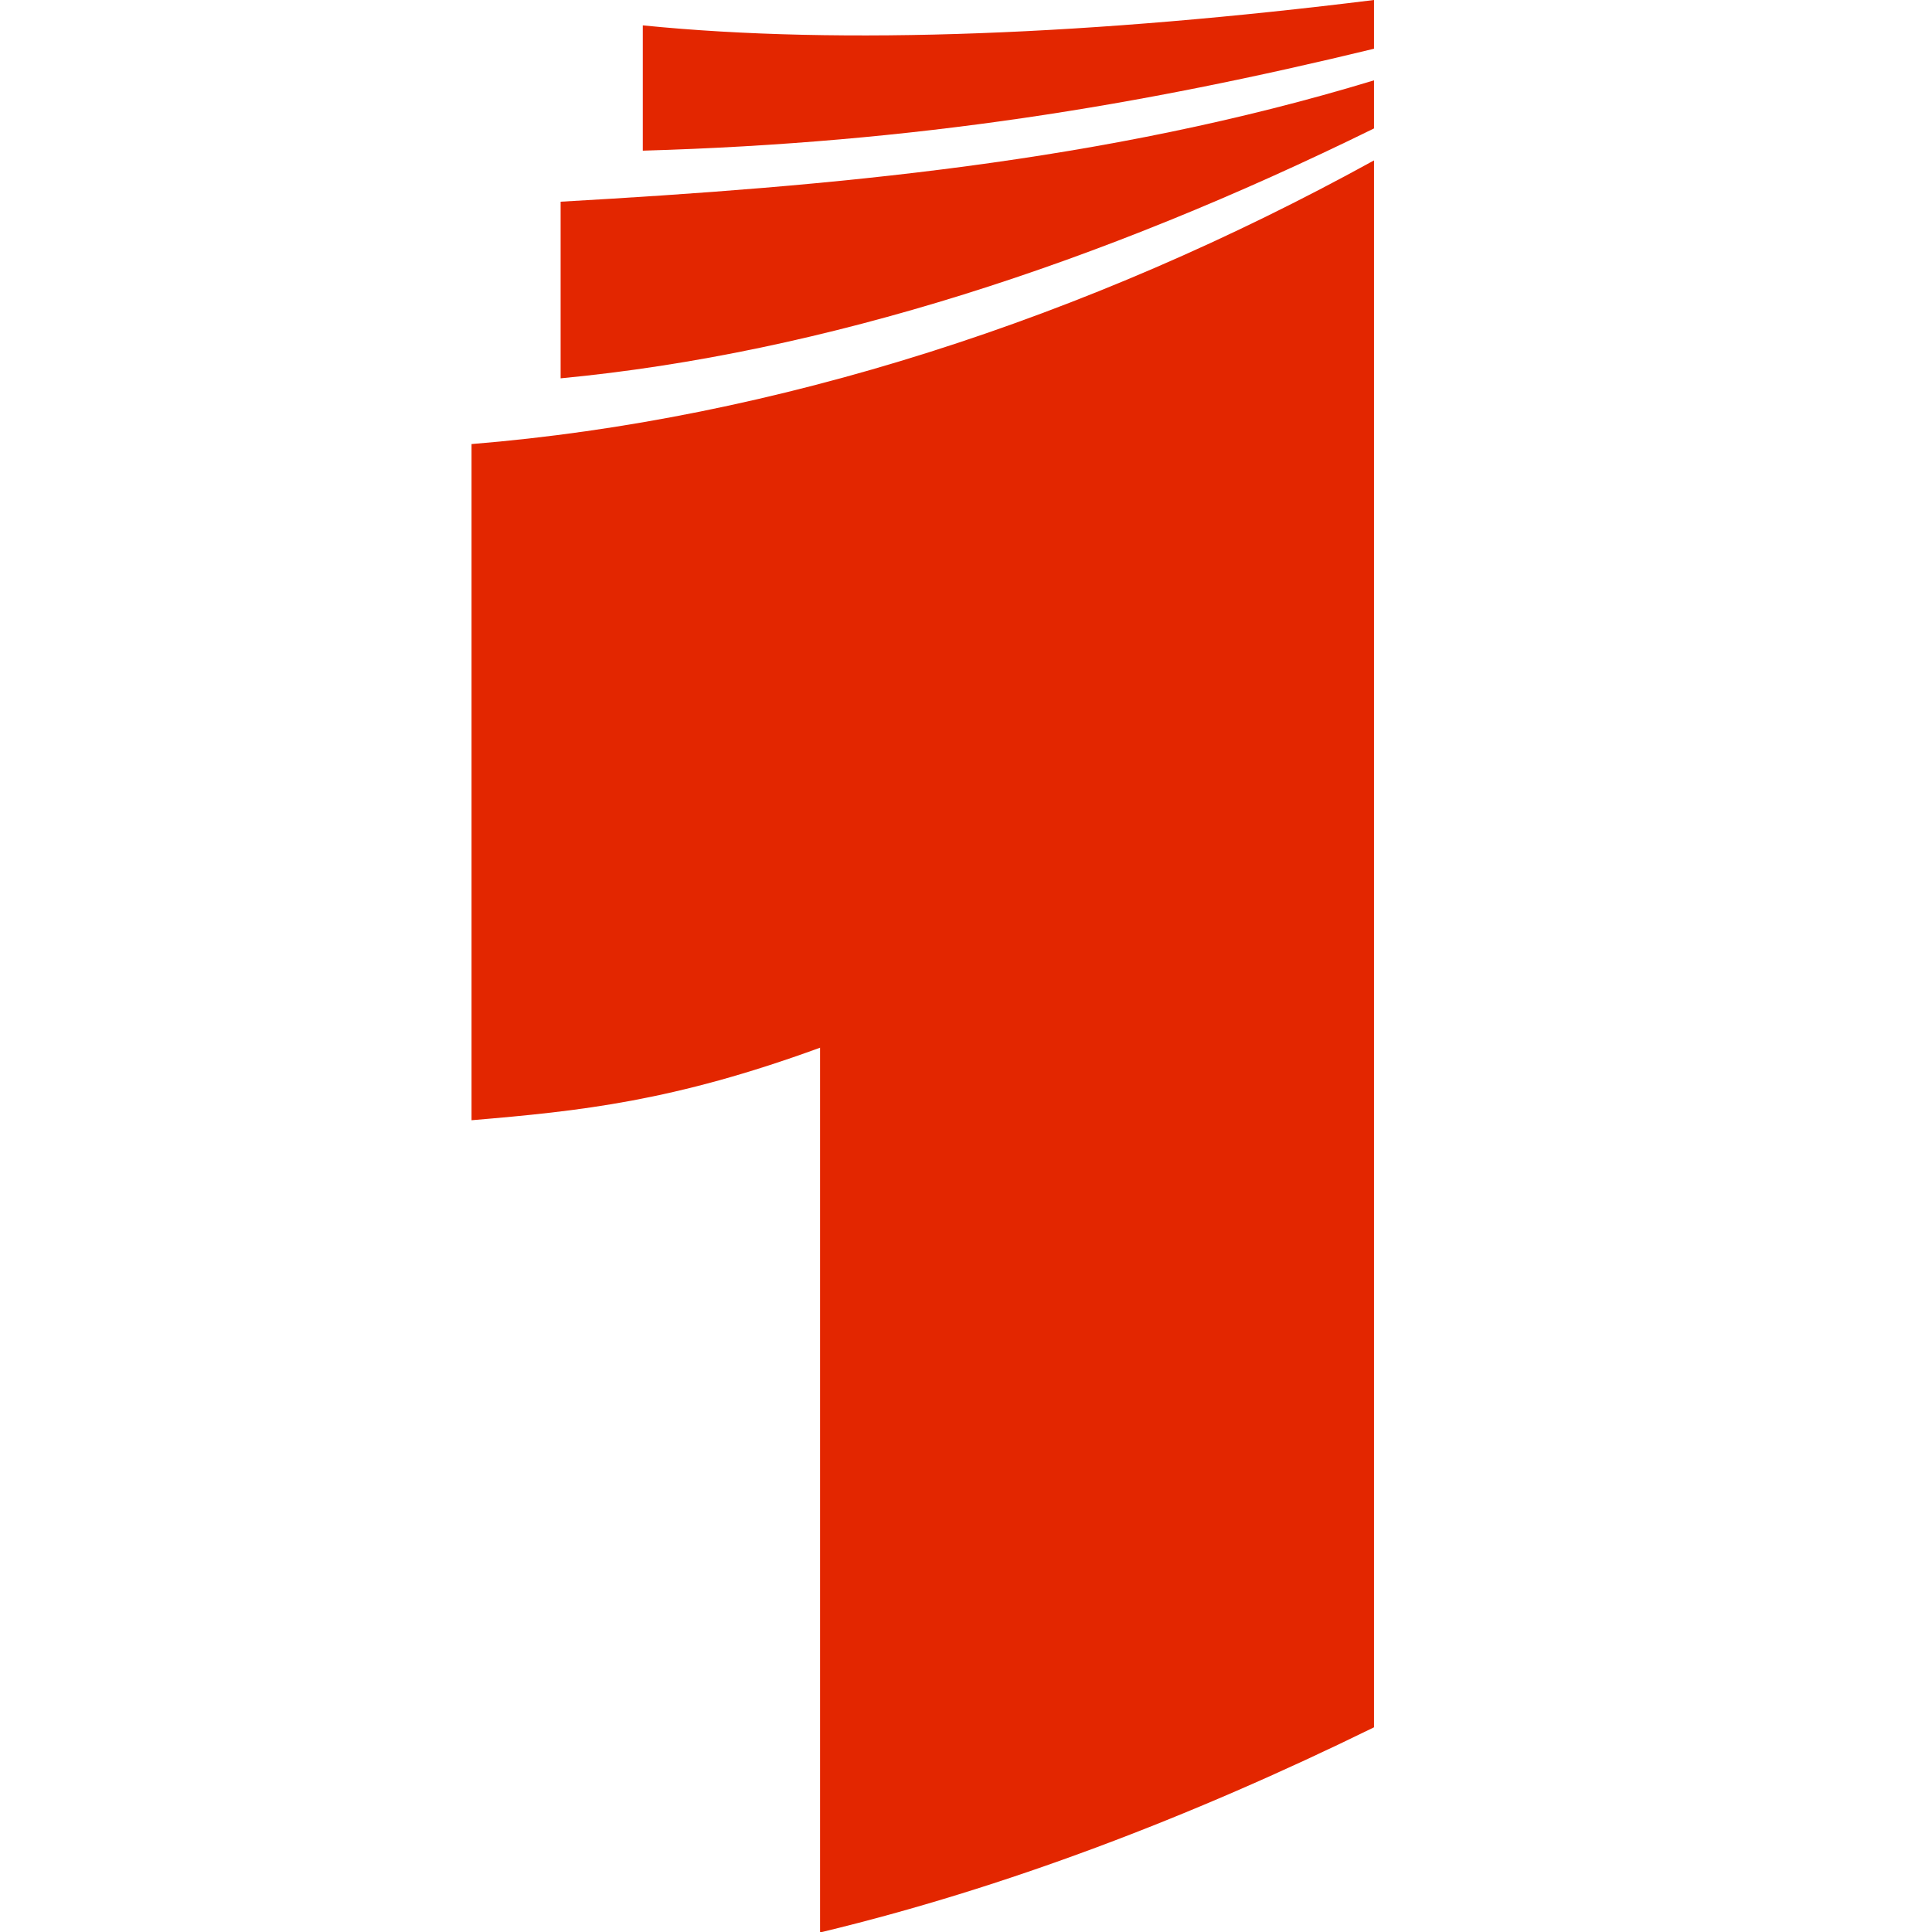 <svg height="137.257" viewBox="0 0 137.257 137.257" width="137.257" xmlns="http://www.w3.org/2000/svg"><g fill="#e32600" stroke-width=".133" transform="translate(33.5)"><path d="m6.329 26.878c18.757-1.78 38.336-8.192 57.785-17.753v-3.417c-19.253 5.853-38.539 7.526-57.785 8.622z"/><path d="m12.167 1.803v8.901c19.481-.561 35.329-3.216 51.947-7.241v-3.463c-19.762 2.453-37.7 3.237-51.947 1.803"/><path d="m64.114 11.396c-20.351 11.213-42.546 18.402-64.114 20.152v48.038c7.756-.654 14.331-1.345 24.76-5.153v62.824h.136c12.935-3.114 26.104-8.111 39.218-14.541z"/></g></svg>